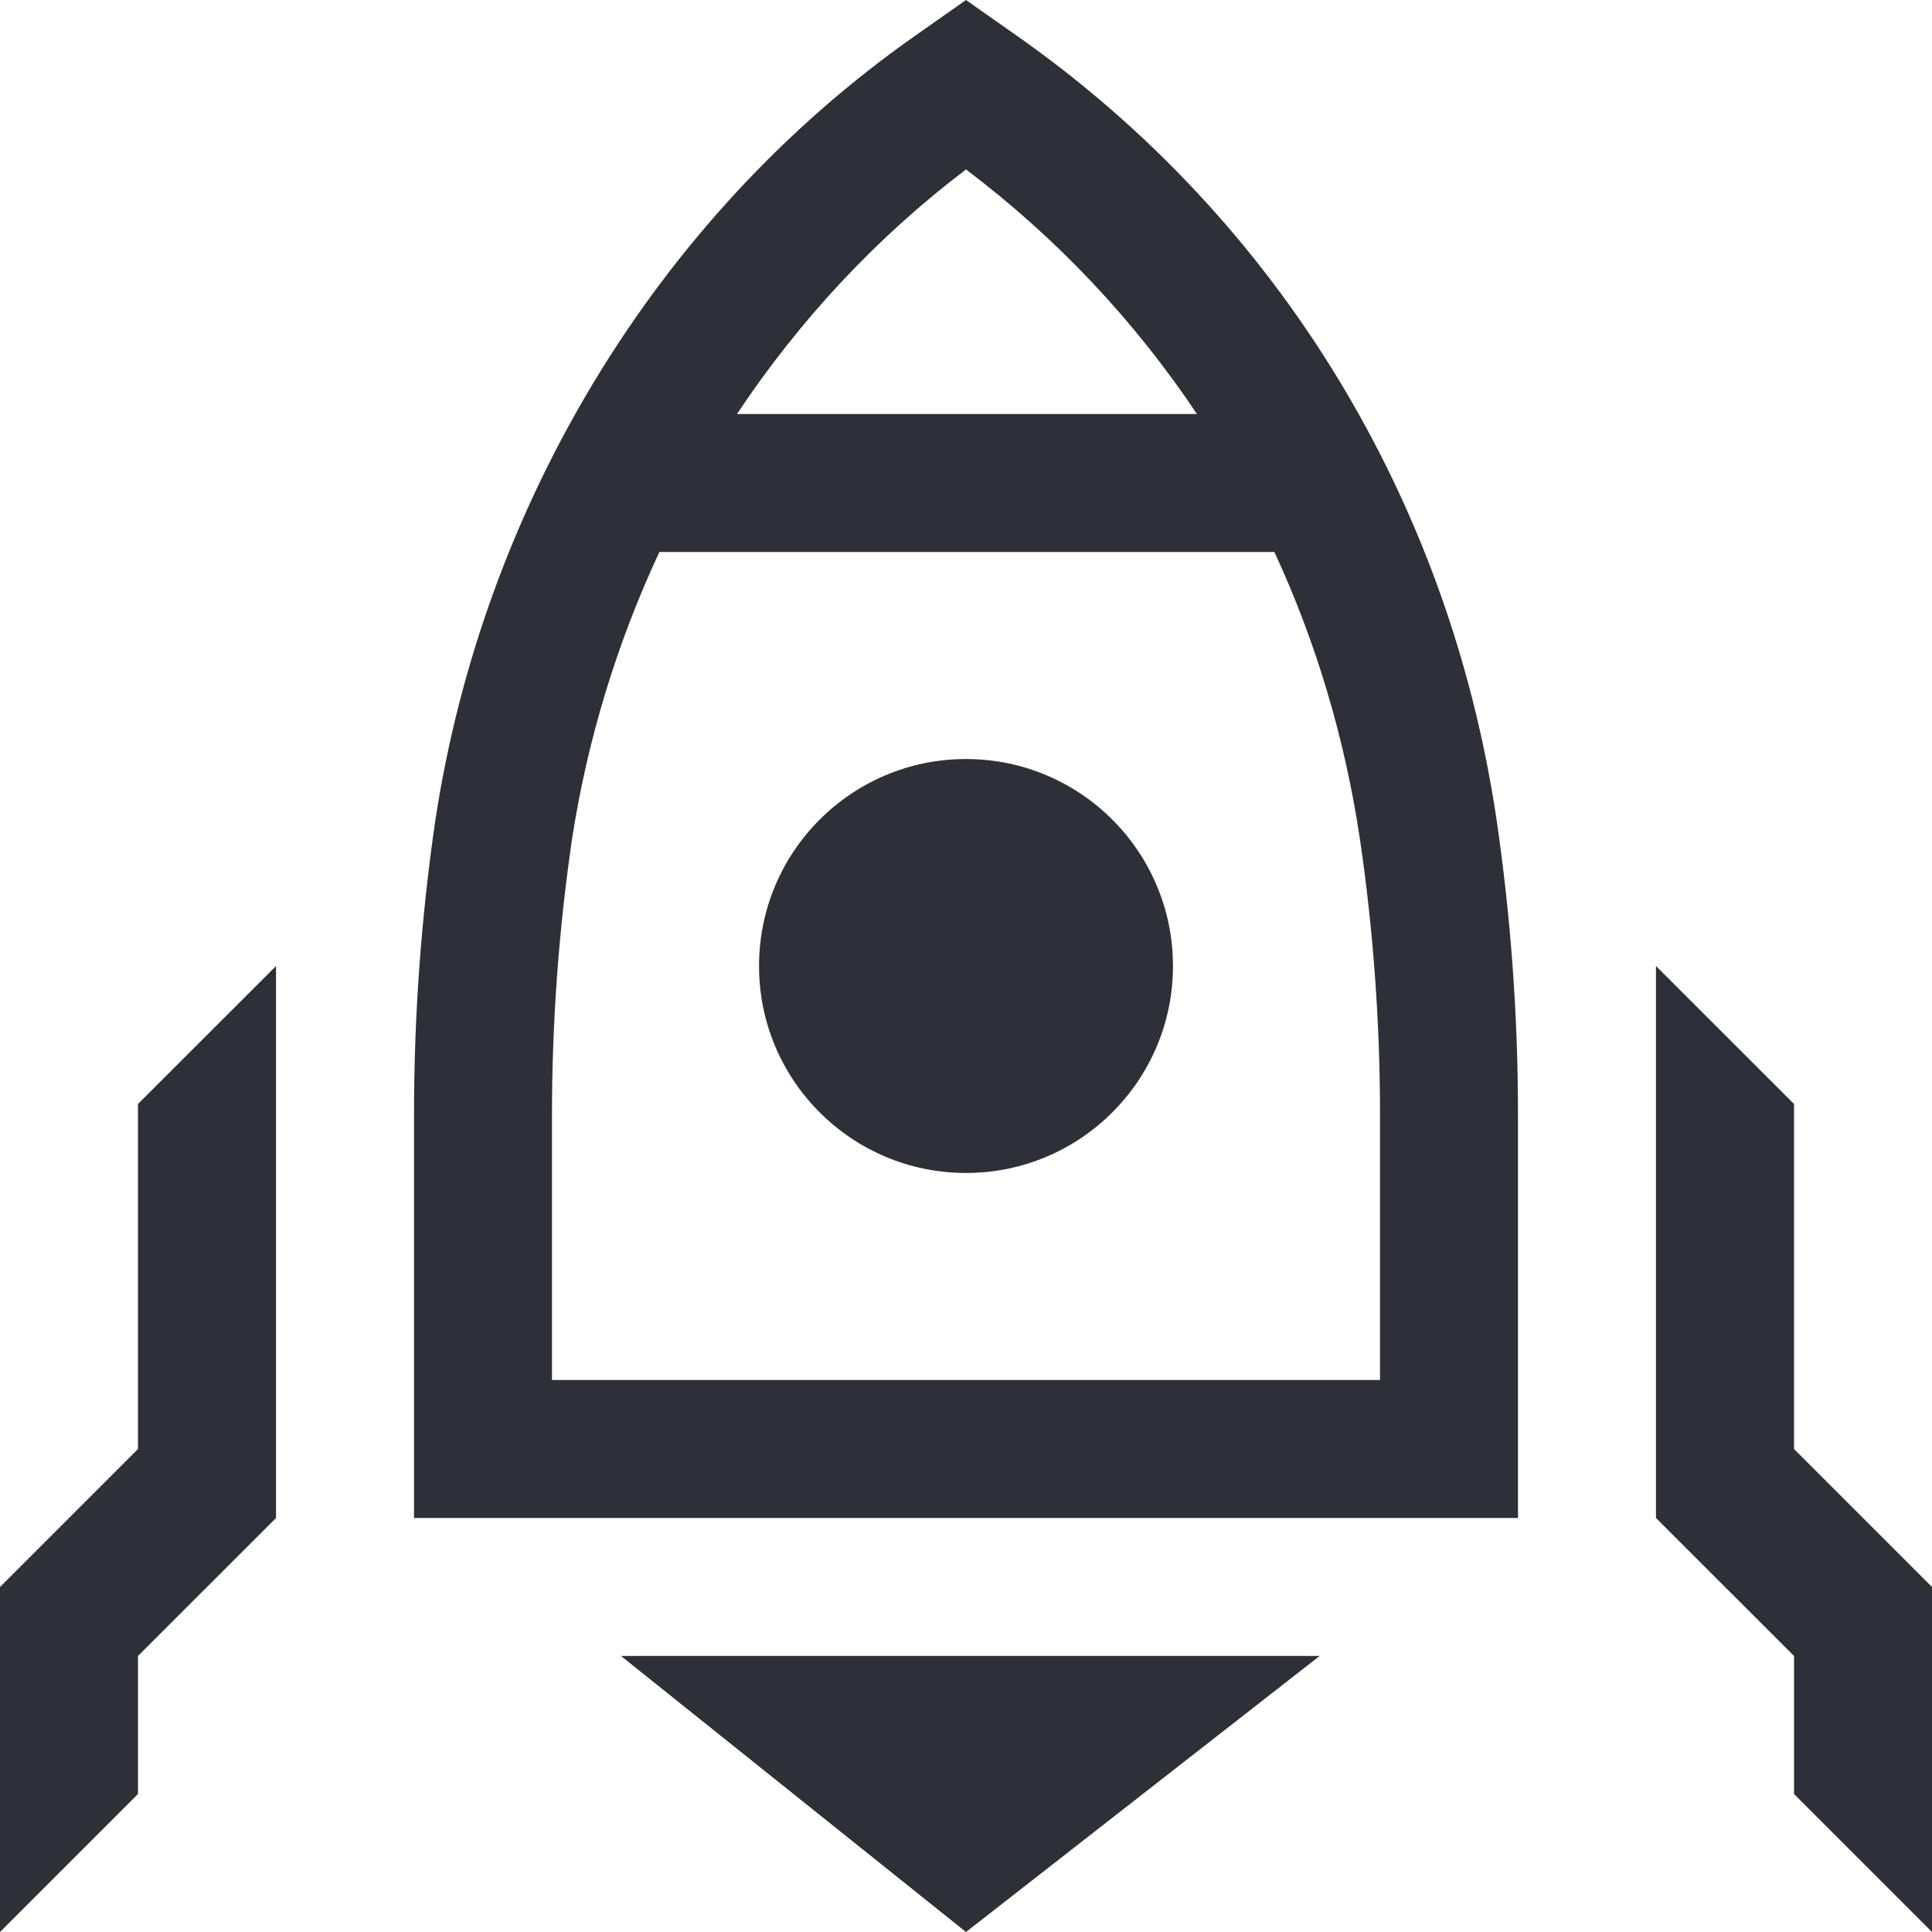 <svg width="24" height="24" viewBox="0 0 24 24" fill="none" xmlns="http://www.w3.org/2000/svg">
<g clip-path="url(#clip0_3312_56686)">
<path d="M12 14.571C13.42 14.571 14.571 13.42 14.571 12C14.571 10.58 13.42 9.429 12 9.429C10.58 9.429 9.429 10.58 9.429 12C9.429 13.42 10.58 14.571 12 14.571Z" fill="#2F2F37"/>
<path fill-rule="evenodd" clip-rule="evenodd" d="M5.41 10.177C6 6.321 8.123 2.726 11.36 0.45L12 0L12.64 0.45C15.877 2.726 18 6.214 18.59 10.177C18.768 11.391 18.857 12.616 18.857 13.843V18.857H5.143V13.843C5.143 12.616 5.232 11.391 5.41 10.177ZM12 2.105C13.13 2.958 14.095 3.985 14.869 5.143H9.155C9.926 3.984 10.884 2.951 12 2.105ZM8.191 6.857H15.831C16.347 7.971 16.707 9.171 16.894 10.427C17.06 11.558 17.143 12.7 17.143 13.843V17.143H6.857V13.843C6.857 12.701 6.94 11.56 7.105 10.43C7.295 9.192 7.664 7.986 8.191 6.857Z" fill="#2F2F37"/>
<path d="M0 24L1.714 22.286V20.571L3.429 18.857V12L1.714 13.714V18L0 19.714V24Z" fill="#2F2F37"/>
<path d="M7.714 20.571L12 24L16.393 20.571H7.714Z" fill="#2F2F37"/>
<path d="M22.286 22.286L24 24V19.714L22.286 18V13.714L20.571 12V18.857L22.286 20.571V22.286Z" fill="#2F2F37"/>
</g>
<defs>
<clipPath id="clip0_3312_56686">
<rect width="24" height="24" fill="white"/>
</clipPath>
</defs>
</svg>
